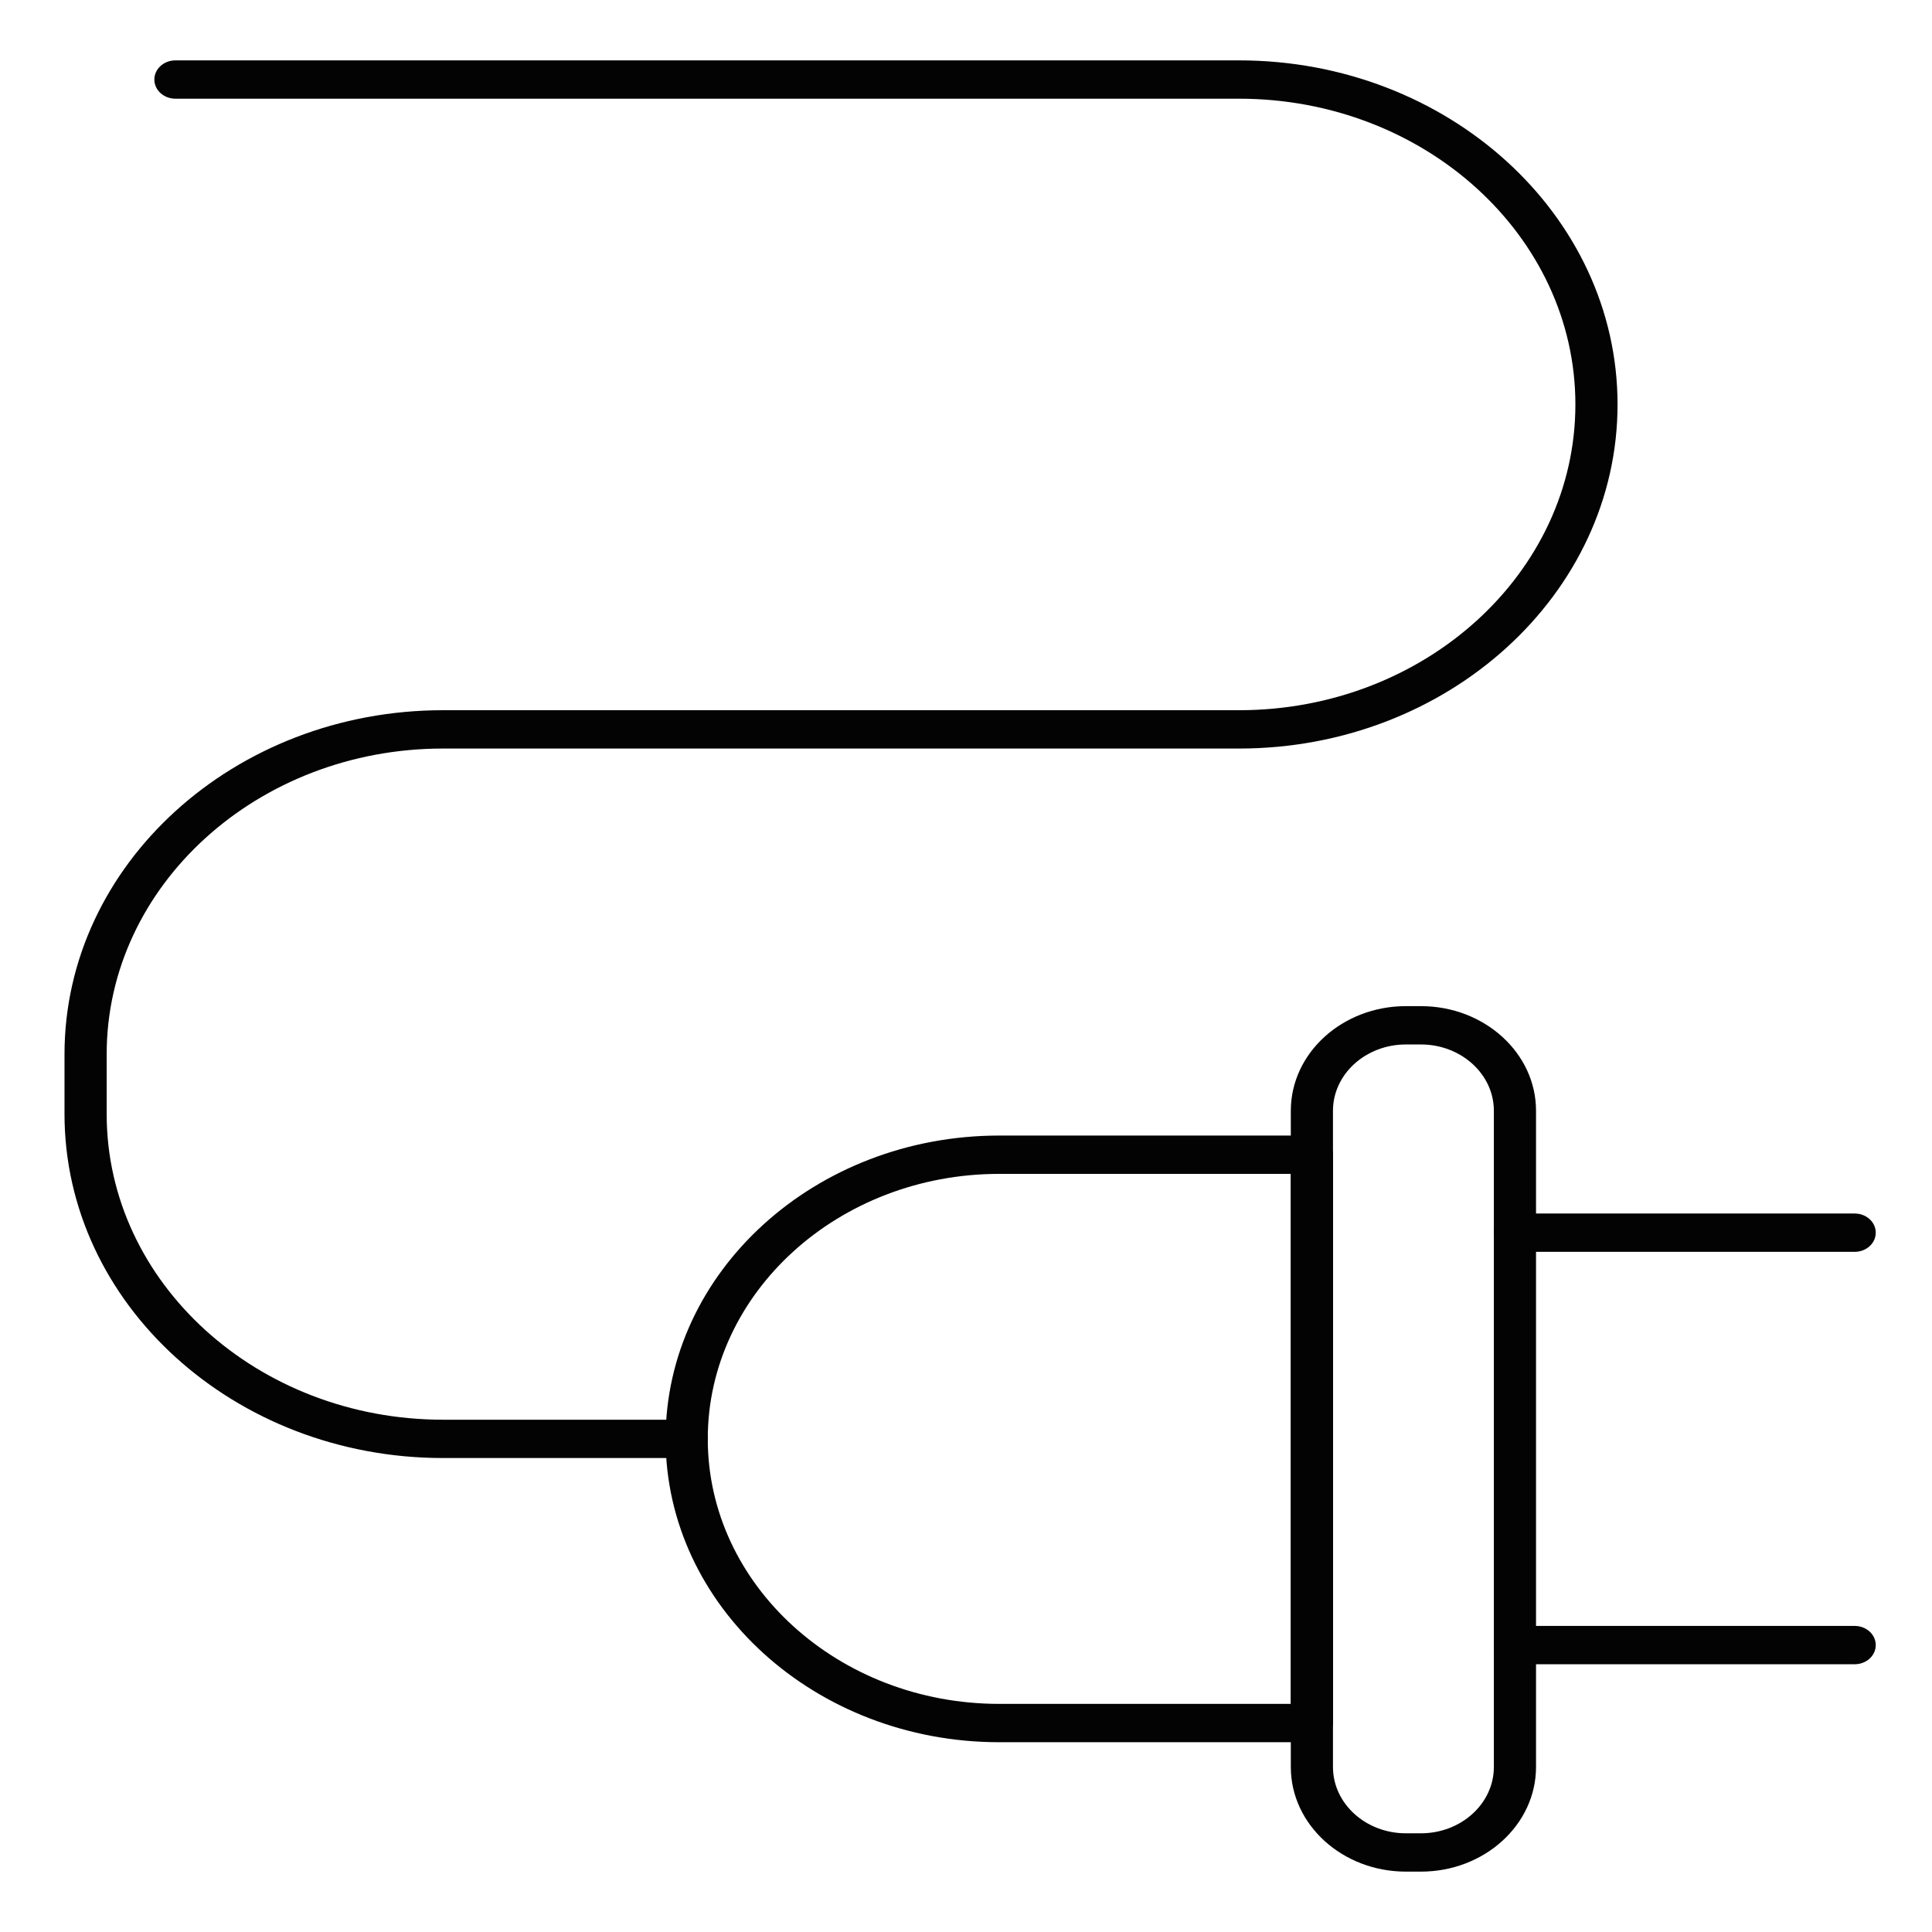 <?xml version="1.0" encoding="UTF-8"?> <!-- Generator: Adobe Illustrator 15.0.0, SVG Export Plug-In . SVG Version: 6.00 Build 0) --> <svg xmlns="http://www.w3.org/2000/svg" xmlns:xlink="http://www.w3.org/1999/xlink" id="Layer_1" x="0px" y="0px" width="1451.34px" height="1451.34px" viewBox="0 0 1451.34 1451.34" xml:space="preserve"> <g> <g> <path fill="#030303" d="M985.51,1308.771H750.67c-138.213,0-250.66-102.219-250.66-227.873 c0-125.641,112.447-227.859,250.66-227.859h234.84c8.738,0,15.836,6.439,15.836,14.396v426.939 C1001.346,1302.332,994.248,1308.771,985.51,1308.771z M750.67,881.83c-120.752,0-218.986,89.299-218.986,199.068 c0,109.768,98.234,199.08,218.986,199.08h219.004V881.83H750.67z"></path> </g> <g> <path fill="#030303" d="M1067.43,1405.984h-11.32c-47.664,0-86.436-35.258-86.436-78.586v-493 c0-43.328,38.771-78.574,86.436-78.574h11.32c47.664,0,86.449,35.246,86.449,78.574v493 C1153.879,1370.727,1115.094,1405.984,1067.43,1405.984z M1056.109,784.617c-30.189,0-54.764,22.324-54.764,49.781v493 c0,27.455,24.574,49.795,54.764,49.795h11.32c30.203,0,54.777-22.34,54.777-49.795v-493c0-27.457-24.574-49.781-54.777-49.781 H1056.109z"></path> </g> <g> <path fill="#030303" d="M1393.25,1250.203h-255.207c-8.754,0-15.836-6.438-15.836-14.395s7.082-14.396,15.836-14.396h255.207 c8.754,0,15.836,6.439,15.836,14.396S1402.004,1250.203,1393.25,1250.203z"></path> </g> <g> <path fill="#030303" d="M1393.25,940.398h-255.207c-8.754,0-15.836-6.439-15.836-14.396s7.082-14.395,15.836-14.395h255.207 c8.754,0,15.836,6.438,15.836,14.395S1402.004,940.398,1393.25,940.398z"></path> </g> <g> <path fill="#030303" d="M515.846,1095.293H332.801c-156.787,0-284.344-115.939-284.344-258.463v-44.846 c0-142.525,127.557-258.465,284.344-258.465h597.992c139.326,0,252.656-103.034,252.656-229.687S1070.119,74.147,930.793,74.147 h-799.01c-8.738,0-15.836-6.439-15.836-14.396s7.098-14.396,15.836-14.396h799.01c156.787,0,284.328,115.954,284.328,258.478 c0,142.524-127.541,258.479-284.328,258.479H332.801c-139.326,0-252.672,103.034-252.672,229.673v44.846 c0,126.639,113.346,229.672,252.672,229.672h183.045c8.754,0,15.838,6.439,15.838,14.396S524.6,1095.293,515.846,1095.293z"></path> </g> </g> </svg> 
